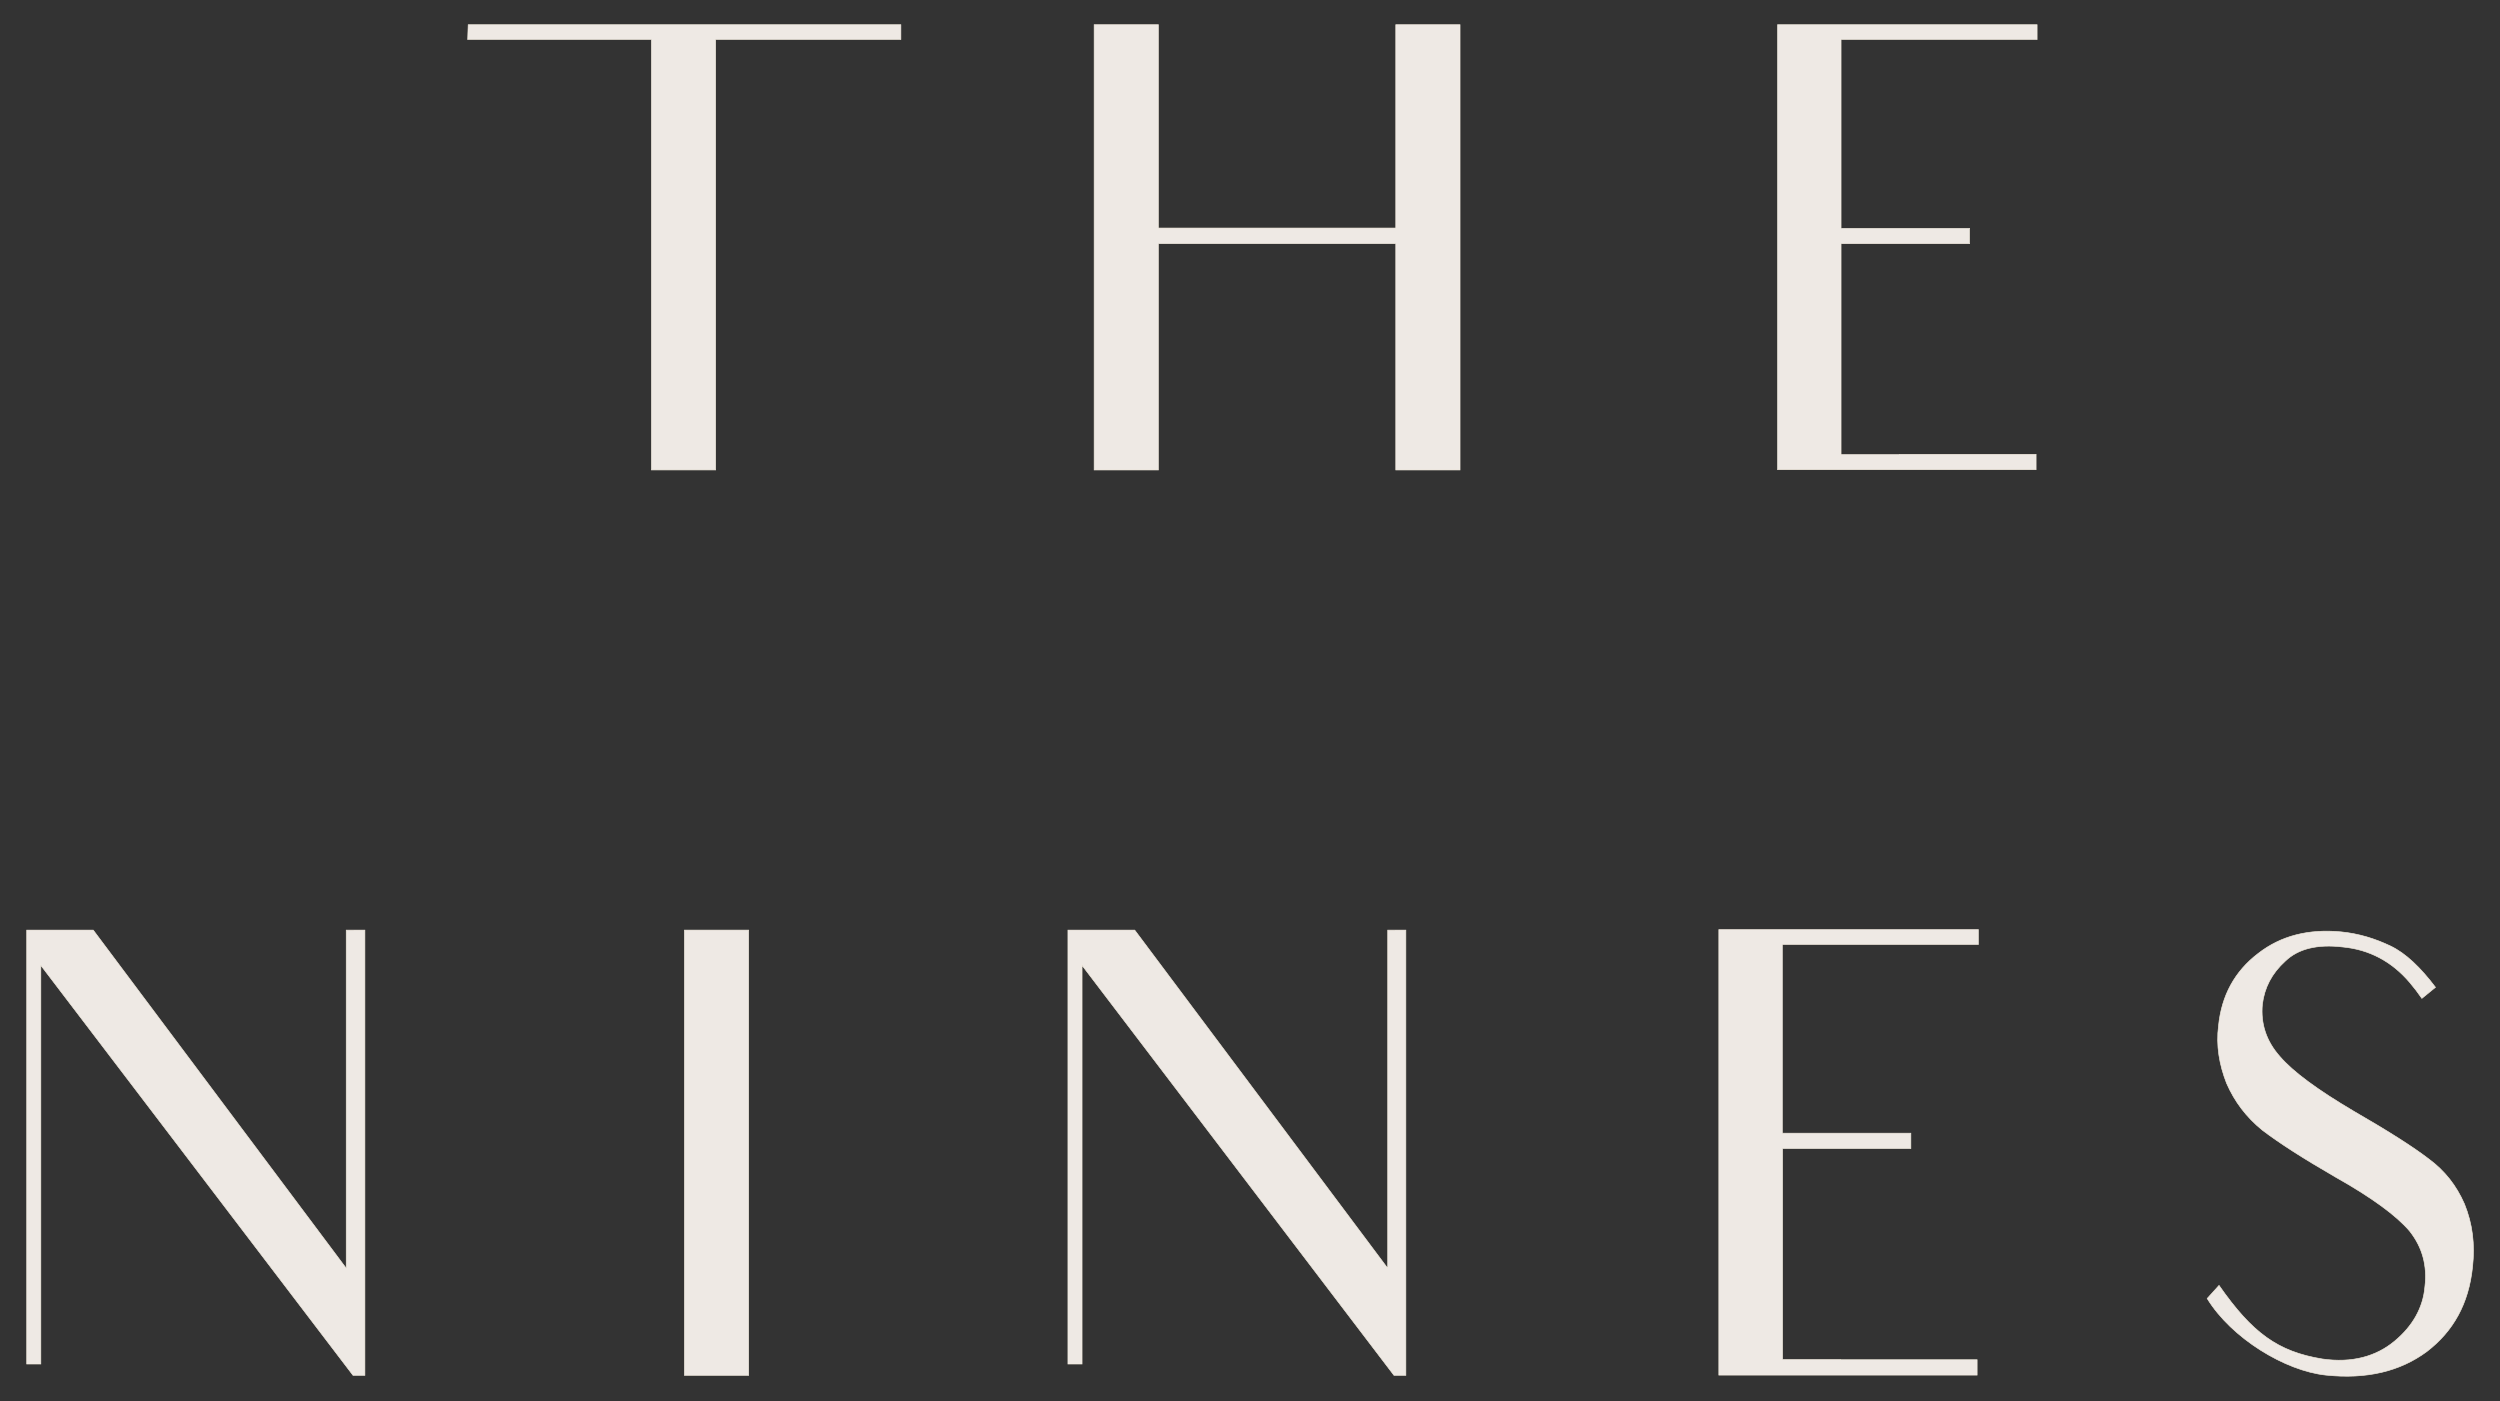 <?xml version="1.0" encoding="UTF-8"?>
<svg xmlns="http://www.w3.org/2000/svg" xmlns:xlink="http://www.w3.org/1999/xlink" version="1.1" id="Layer_1" x="0px" y="0px" viewBox="0 0 992.1 556" style="enable-background:new 0 0 992.1 556;" xml:space="preserve"><rect x="0" y="0" width="992.1" height="556" fill="#333333" stroke="none"/> <style type="text/css"> .st0{fill:#EEE9E4;stroke:#F3ECDF;stroke-width:0.25;stroke-miterlimit:10;} </style> <g> <path class="st0" d="M357.6,15.7H313h-29v124.2v46.6h-25.5v-46.6V15.7h-25.8h-47.1l0.2-5.9h171.7V15.7z"></path> <path class="st0" d="M579.4,9.8v176.7h-25.5V96.7h-94.2v89.8h-25.5V9.8h25.5v80.7h94.2V9.8H579.4z"></path> <path class="st0" d="M753.8,180.3H808v6.1H705.4v-45.4v-12.3v-10.6V53.5V9.8h103v5.9h-54.2h-23.6v38v5.2v31.7h17.9h33.1v6.1h-32.4 h-18.6v21.6v3.9v6.6v12.3v39.3H753.8z"></path> <path class="st0" d="M144.8,369.1V402v143.8h-4.7L16.2,383.1v119.7v38.5h-5.6v-38.5v-91.5v-42.2H37l100.4,134.2V400v-30.9H144.8z"></path> <path class="st0" d="M297.1,369.1V413v86.9v45.9h-25.5v-45.9V413v-43.9H297.1z"></path> <path class="st0" d="M557.9,369.1V402v143.8h-4.7L429.4,383.1v119.7v38.5h-5.6v-38.5v-91.5v-42.2h26.5l100.4,134.2V400v-30.9H557.9 z"></path> <path class="st0" d="M730.4,539.6h54.2v6.1H682.1v-45.4v-12.3v-10.6v-64.8v-43.7h103v5.9h-54.2h-23.6v38v5.2v31.7h17.9h33.1v6.1 H726h-18.6v21.6v3.9v6.6v12.3v39.3H730.4z"></path> <path class="st0" d="M981.2,502.8c-1.5,14.5-7.6,25.5-18.2,33.6c-10.6,7.8-23.8,11-40,9.3c-16.2-1.7-37.5-14.7-47.1-30.4l4.7-5.2 c13.2,18.9,23.3,26.3,41,29.2c11.8,1.7,21.4-1,28.7-7.1c7.1-5.9,11.3-13.2,12-21.6c1-8.3-1-15.7-6.1-22.1 c-5.2-6.1-15-13.3-29.4-21.4c-12.8-7.4-22.3-13.5-29-18.6c-6.4-5.2-11-11.3-14.2-18.6c-2.9-7.4-4.2-15-3.2-22.8 c1.2-12,6.4-21.6,15.7-28.7c9.1-7.1,20.1-9.8,32.9-8.6c7.1,0.7,13.5,2.7,19.6,5.6s12,8.6,17.9,16.4l-5.4,4.4 c-1.5-2.2-3.2-4.4-4.9-6.4c-7.1-8.3-16-13-26.5-14c-10.1-1.2-17.7,0.7-22.8,5.6c-5.4,4.9-8.3,10.6-9.1,17.2 c-0.7,7.6,1.5,14.5,6.9,20.6c5.2,6.1,15,13.3,29.4,21.8c13.7,7.9,23.6,14.2,29.7,18.9c6.4,4.7,11,10.6,14.2,17.9 C981.2,485.7,982.2,493.8,981.2,502.8z"></path> </g> </svg>

